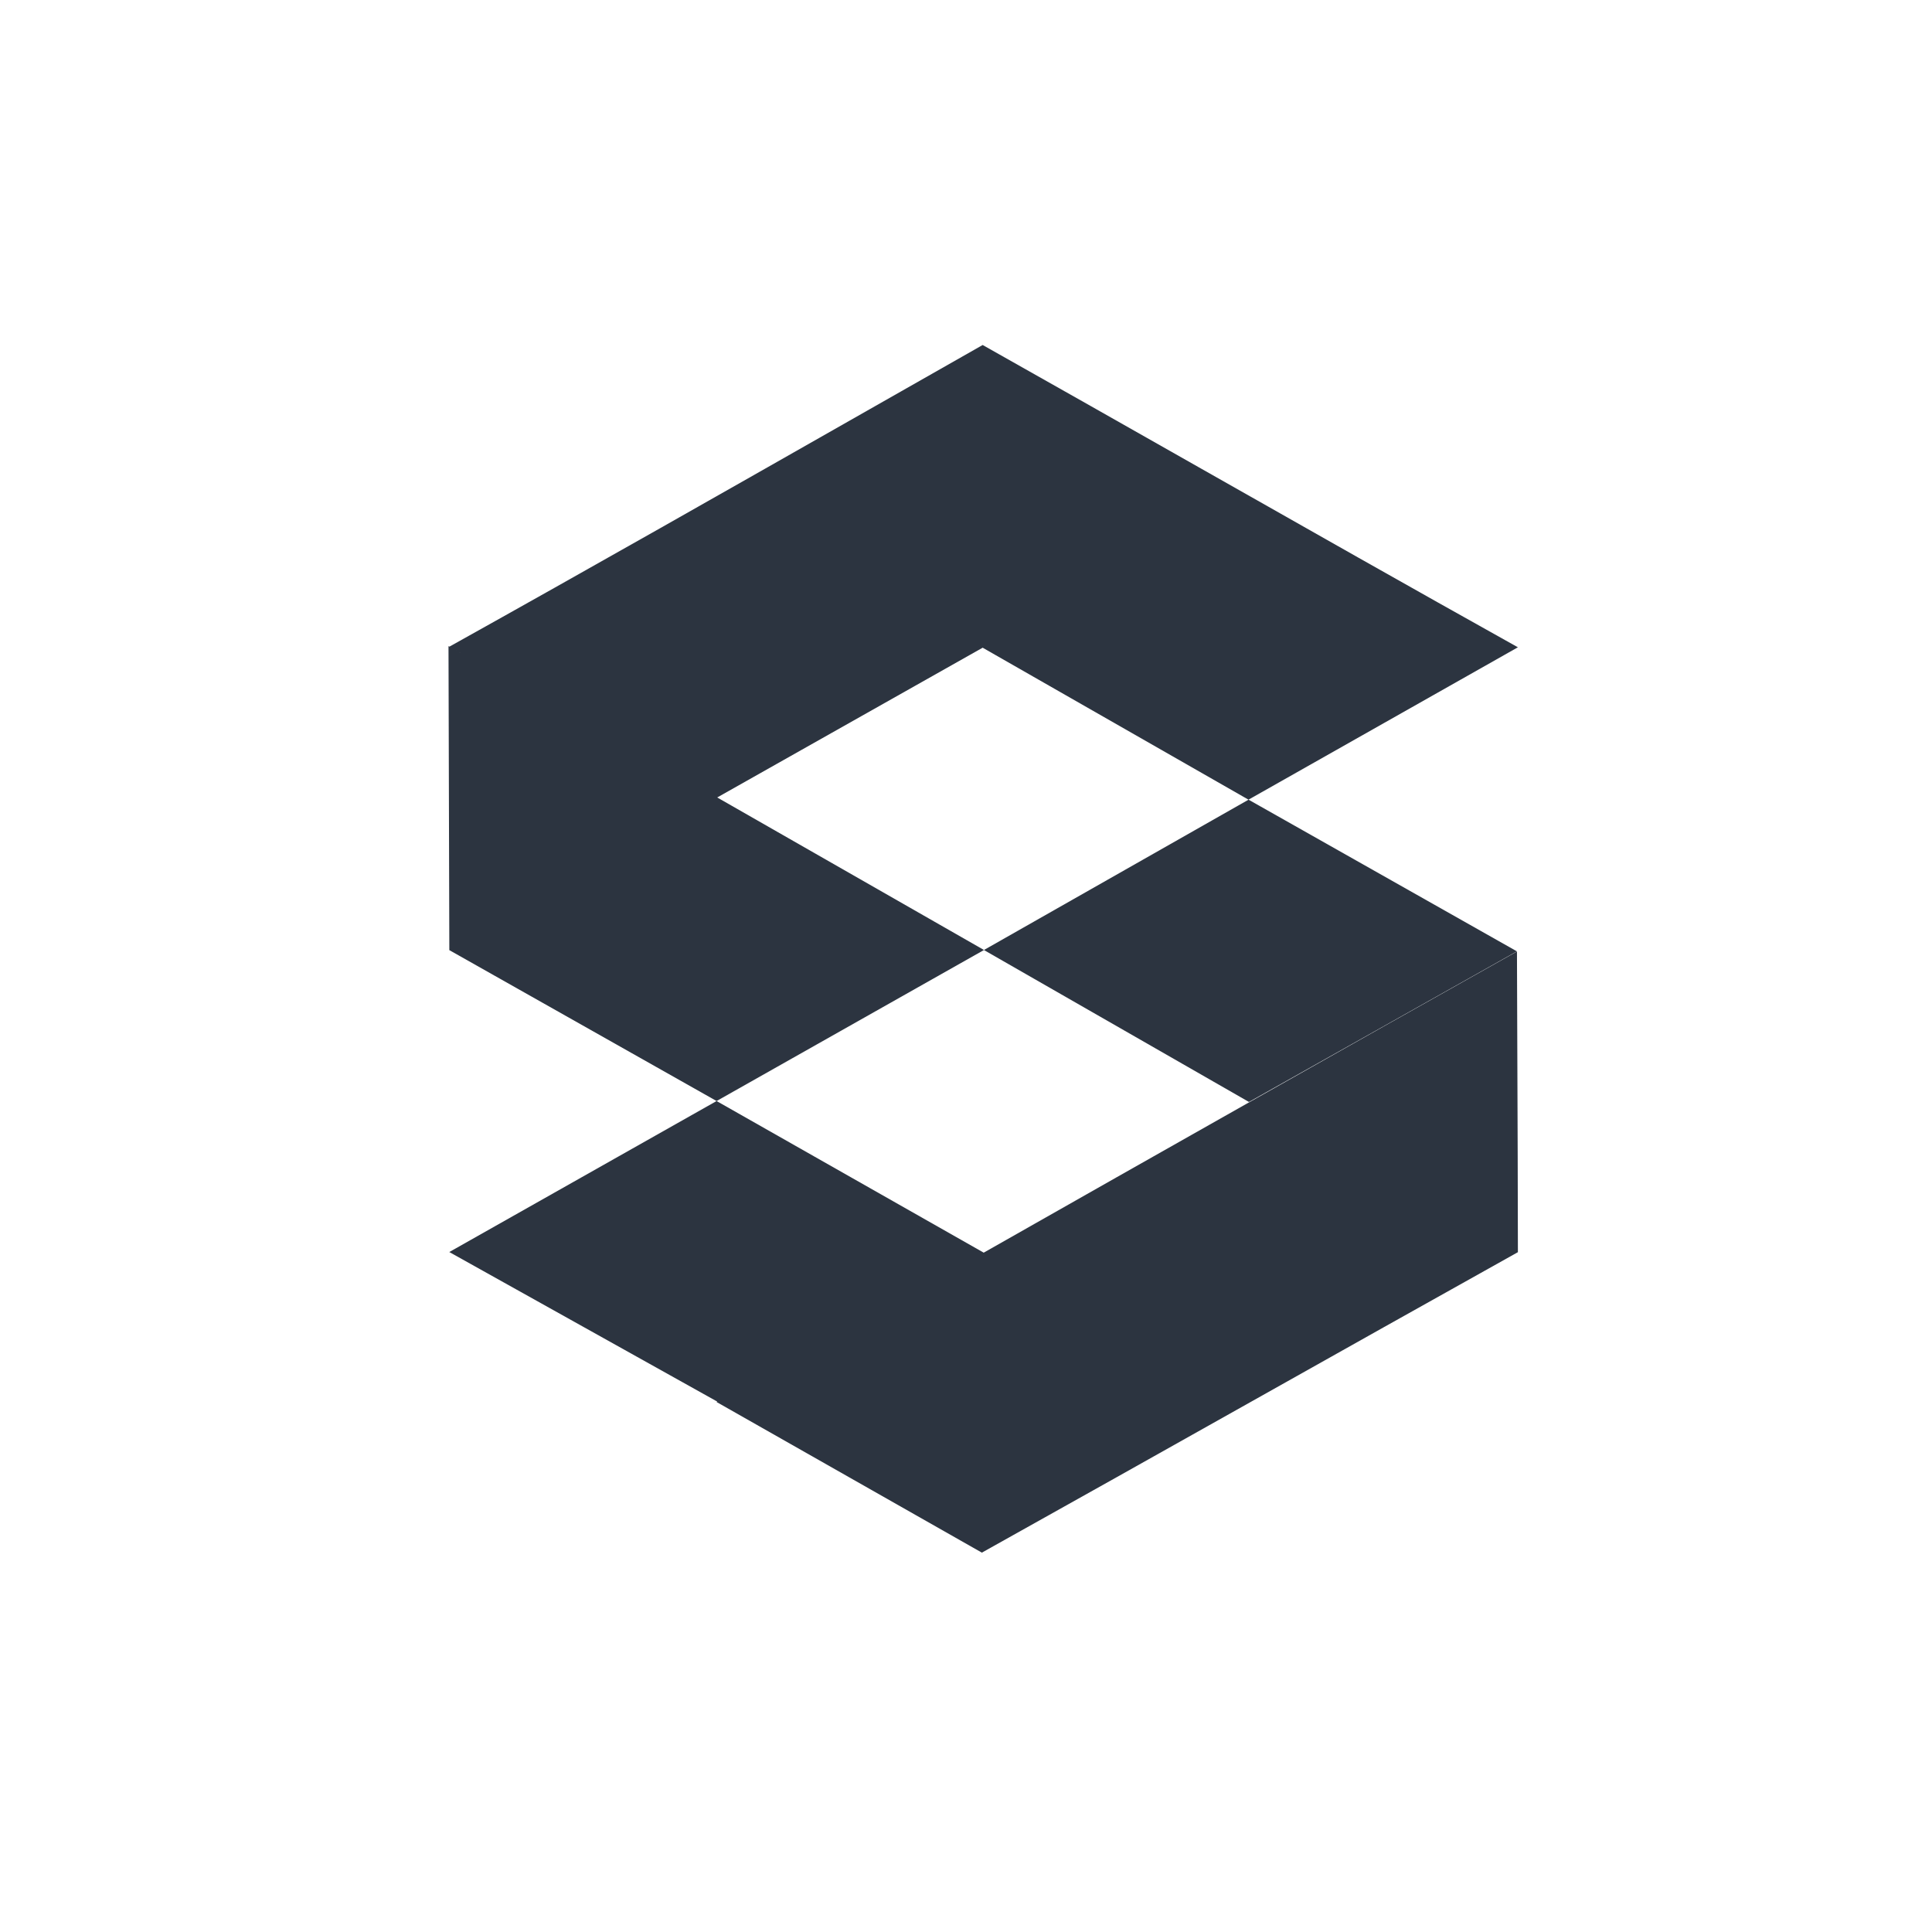 <svg width="56" height="56" viewBox="0 0 56 56" fill="none" xmlns="http://www.w3.org/2000/svg">
<path d="M34.749 13.545C37.822 15.288 40.896 17.031 43.997 18.762L36.188 23.179L28.483 18.774L20.789 23.115L28.521 27.536L36.19 23.179L43.968 27.575L36.202 31.941L28.52 27.537L20.771 31.914L13.024 27.54L13 18.728L13.436 18.974L13.027 18.743C17.104 16.471 21.159 14.165 25.213 11.859C26.303 11.239 27.393 10.619 28.483 10C30.577 11.179 32.663 12.362 34.749 13.545Z" fill="#2C3440"/>
<path d="M20.771 31.914L28.51 36.307V36.311C33.663 33.385 38.805 30.478 43.97 27.579C43.97 28.059 43.974 29.152 43.98 30.455C43.987 32.377 43.997 34.754 43.997 36.295C41.382 37.755 38.805 39.202 36.228 40.65C33.652 42.097 31.075 43.545 28.46 45.004L20.771 40.638L20.79 40.626L13.023 36.291L20.771 31.914Z" fill="#2C3440"/>
</svg>
